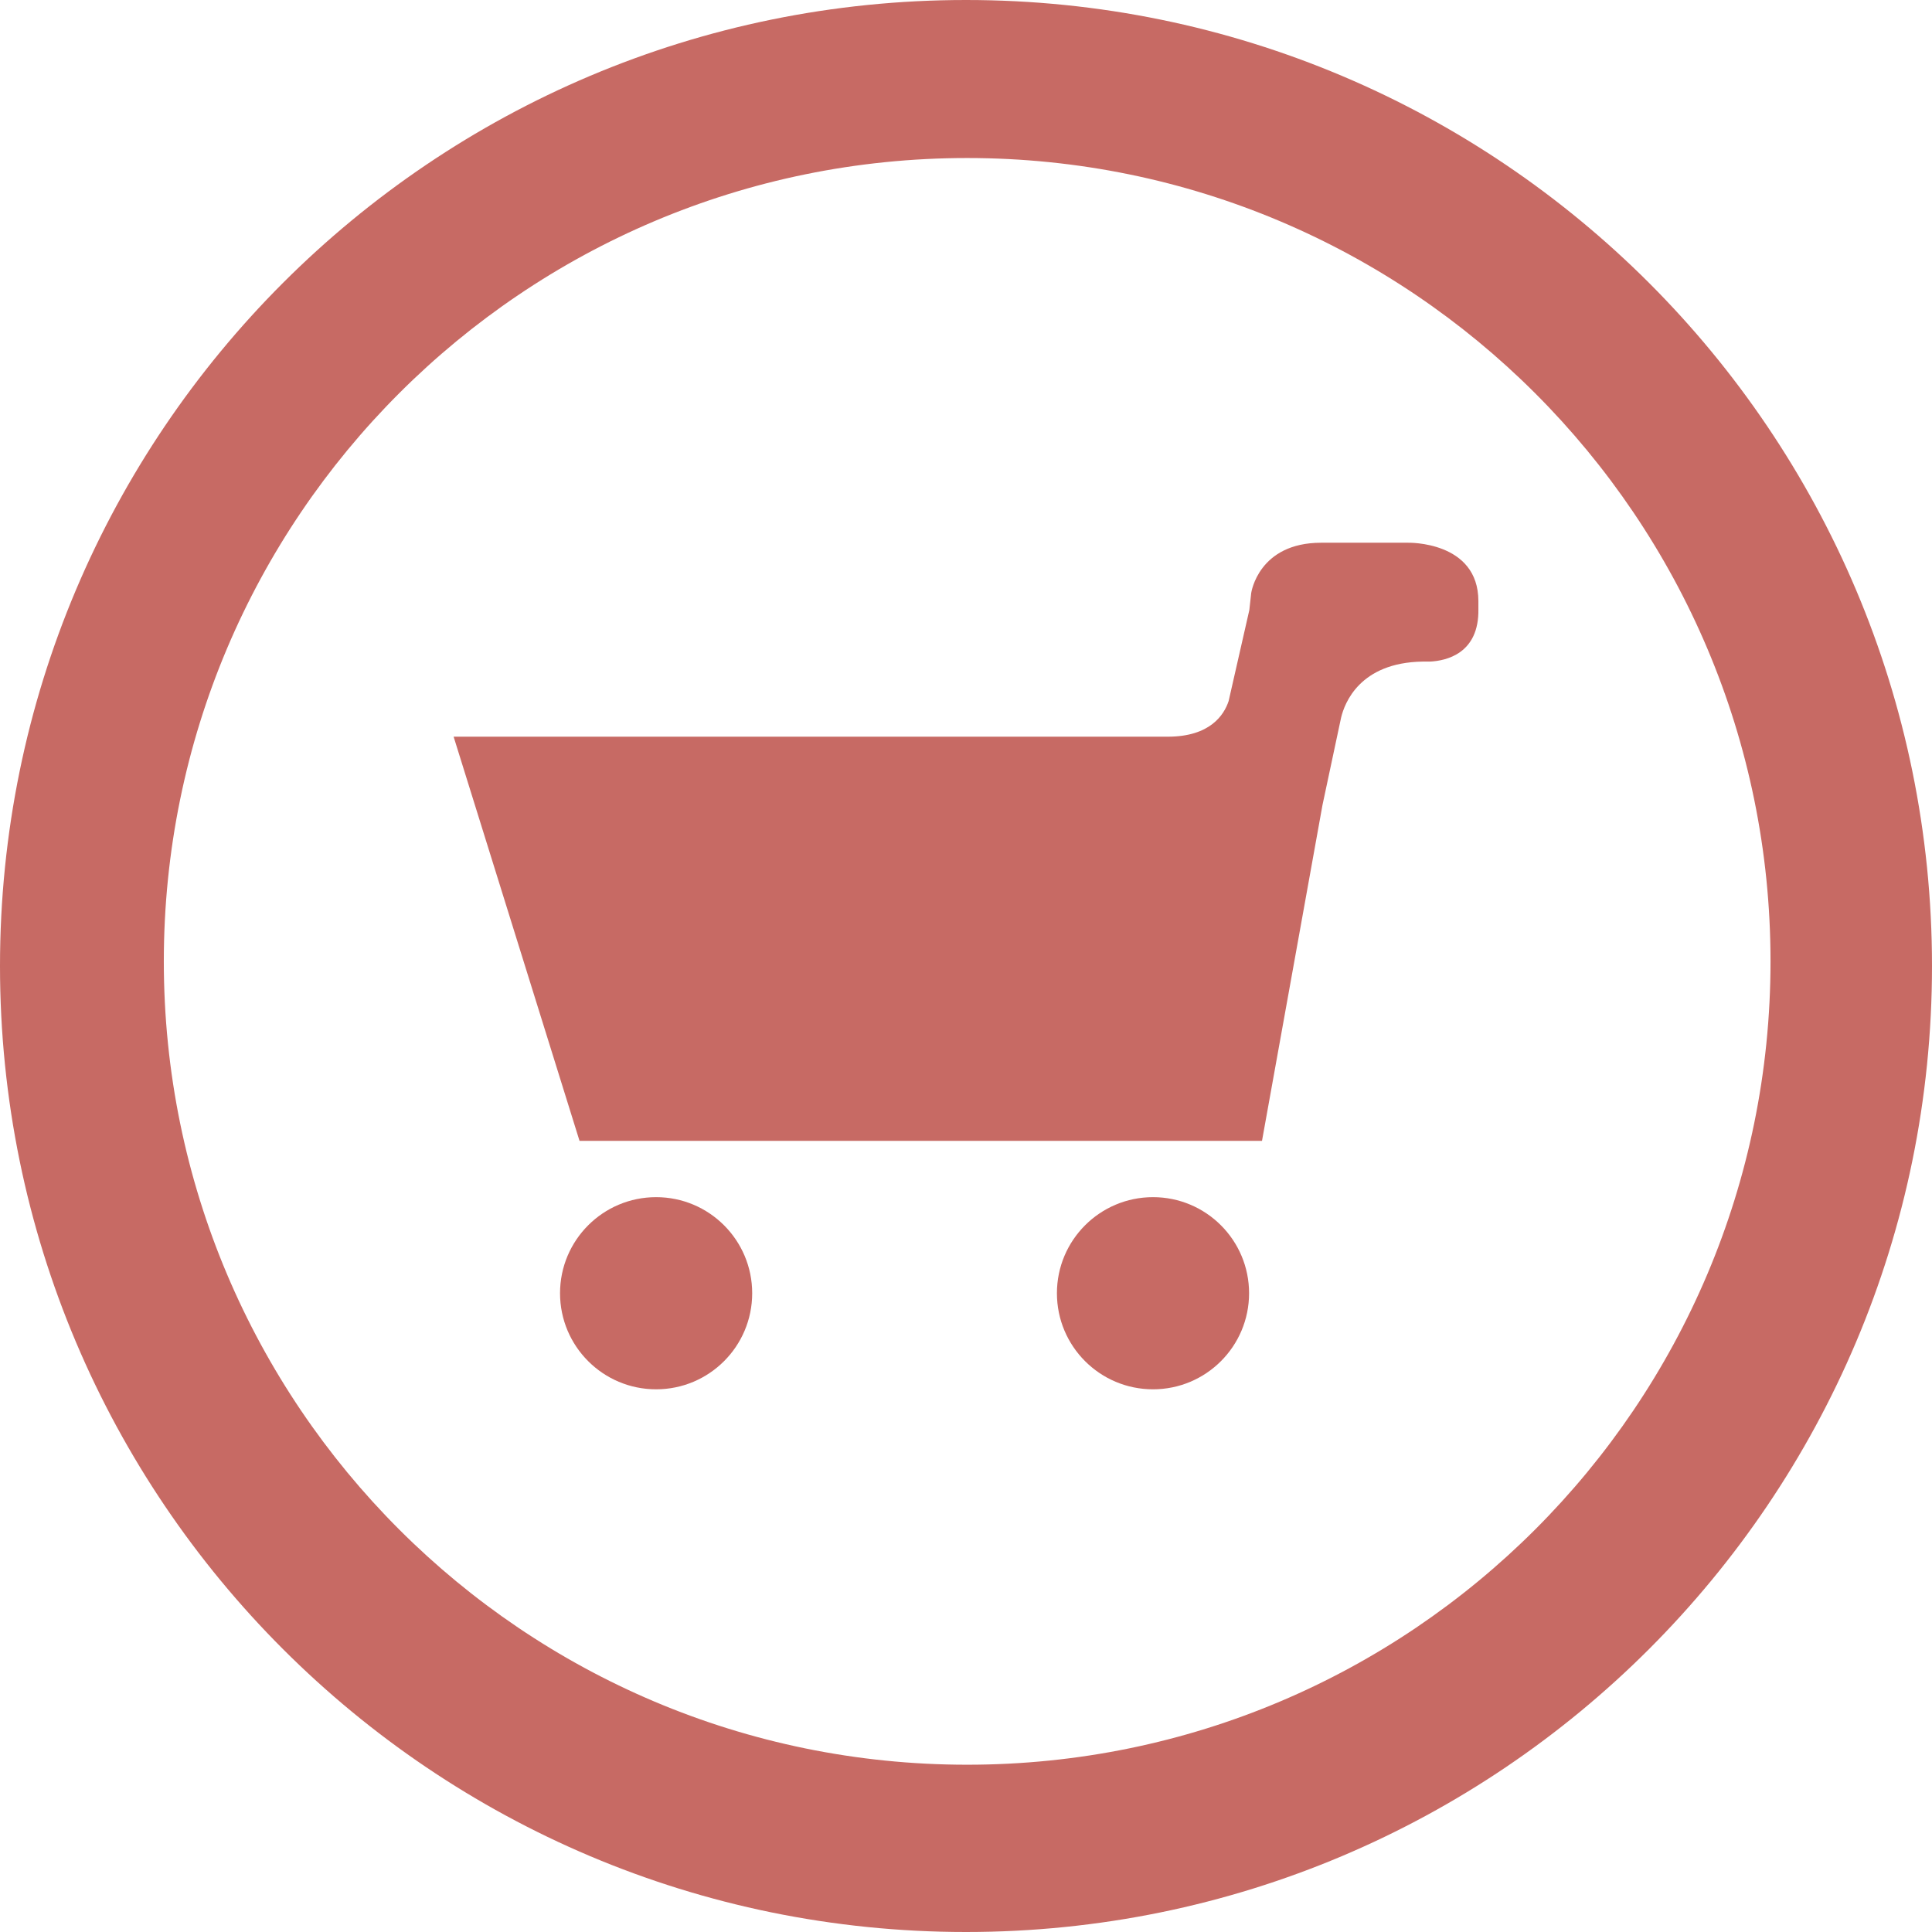 <?xml version="1.0" encoding="utf-8"?>
<!-- Generator: Adobe Illustrator 15.0.0, SVG Export Plug-In . SVG Version: 6.00 Build 0)  -->
<!DOCTYPE svg PUBLIC "-//W3C//DTD SVG 1.1//EN" "http://www.w3.org/Graphics/SVG/1.1/DTD/svg11.dtd">
<svg version="1.1" id="Layer_1" xmlns="http://www.w3.org/2000/svg" xmlns:xlink="http://www.w3.org/1999/xlink" x="0px" y="0px"
	 width="48px" height="48px" viewBox="0 0 48 48" enable-background="new 0 0 48 48" xml:space="preserve">
<g>
	<path fill="#C76A64" d="M24,0C10.746,0,0,10.745,0,24s10.745,24,24,24s24-10.745,24-24S37.256,0,24,0z M24.029,43.844
		c-11.023,0-19.959-8.936-19.959-19.959c0-11.023,8.936-19.959,19.959-19.959s19.959,8.936,19.959,19.959
		C43.988,34.908,35.053,43.844,24.029,43.844z"/>
	<g>
		<circle fill="#C76A64" cx="16.301" cy="32.13" r="2.387"/>
		<circle fill="#C76A64" cx="28.646" cy="32.13" r="2.387"/>
		<path fill="#C76A64" d="M34.98,13.484h-2.156c-1.557,0-1.736,1.238-1.738,1.249l-0.047,0.427v-0.002l-0.514,2.26
			c-0.113,0.34-0.455,0.885-1.514,0.885H11.27l3.128,10.041h16.956L32.857,20l0.434-2.039l0,0l0.029-0.135
			c0.086-0.358,0.463-1.363,2.02-1.389h0.191c0.385-0.02,1.223-0.189,1.199-1.313v-0.188C36.73,13.438,34.98,13.484,34.98,13.484z"
			/>
	</g>
</g>
</svg>
